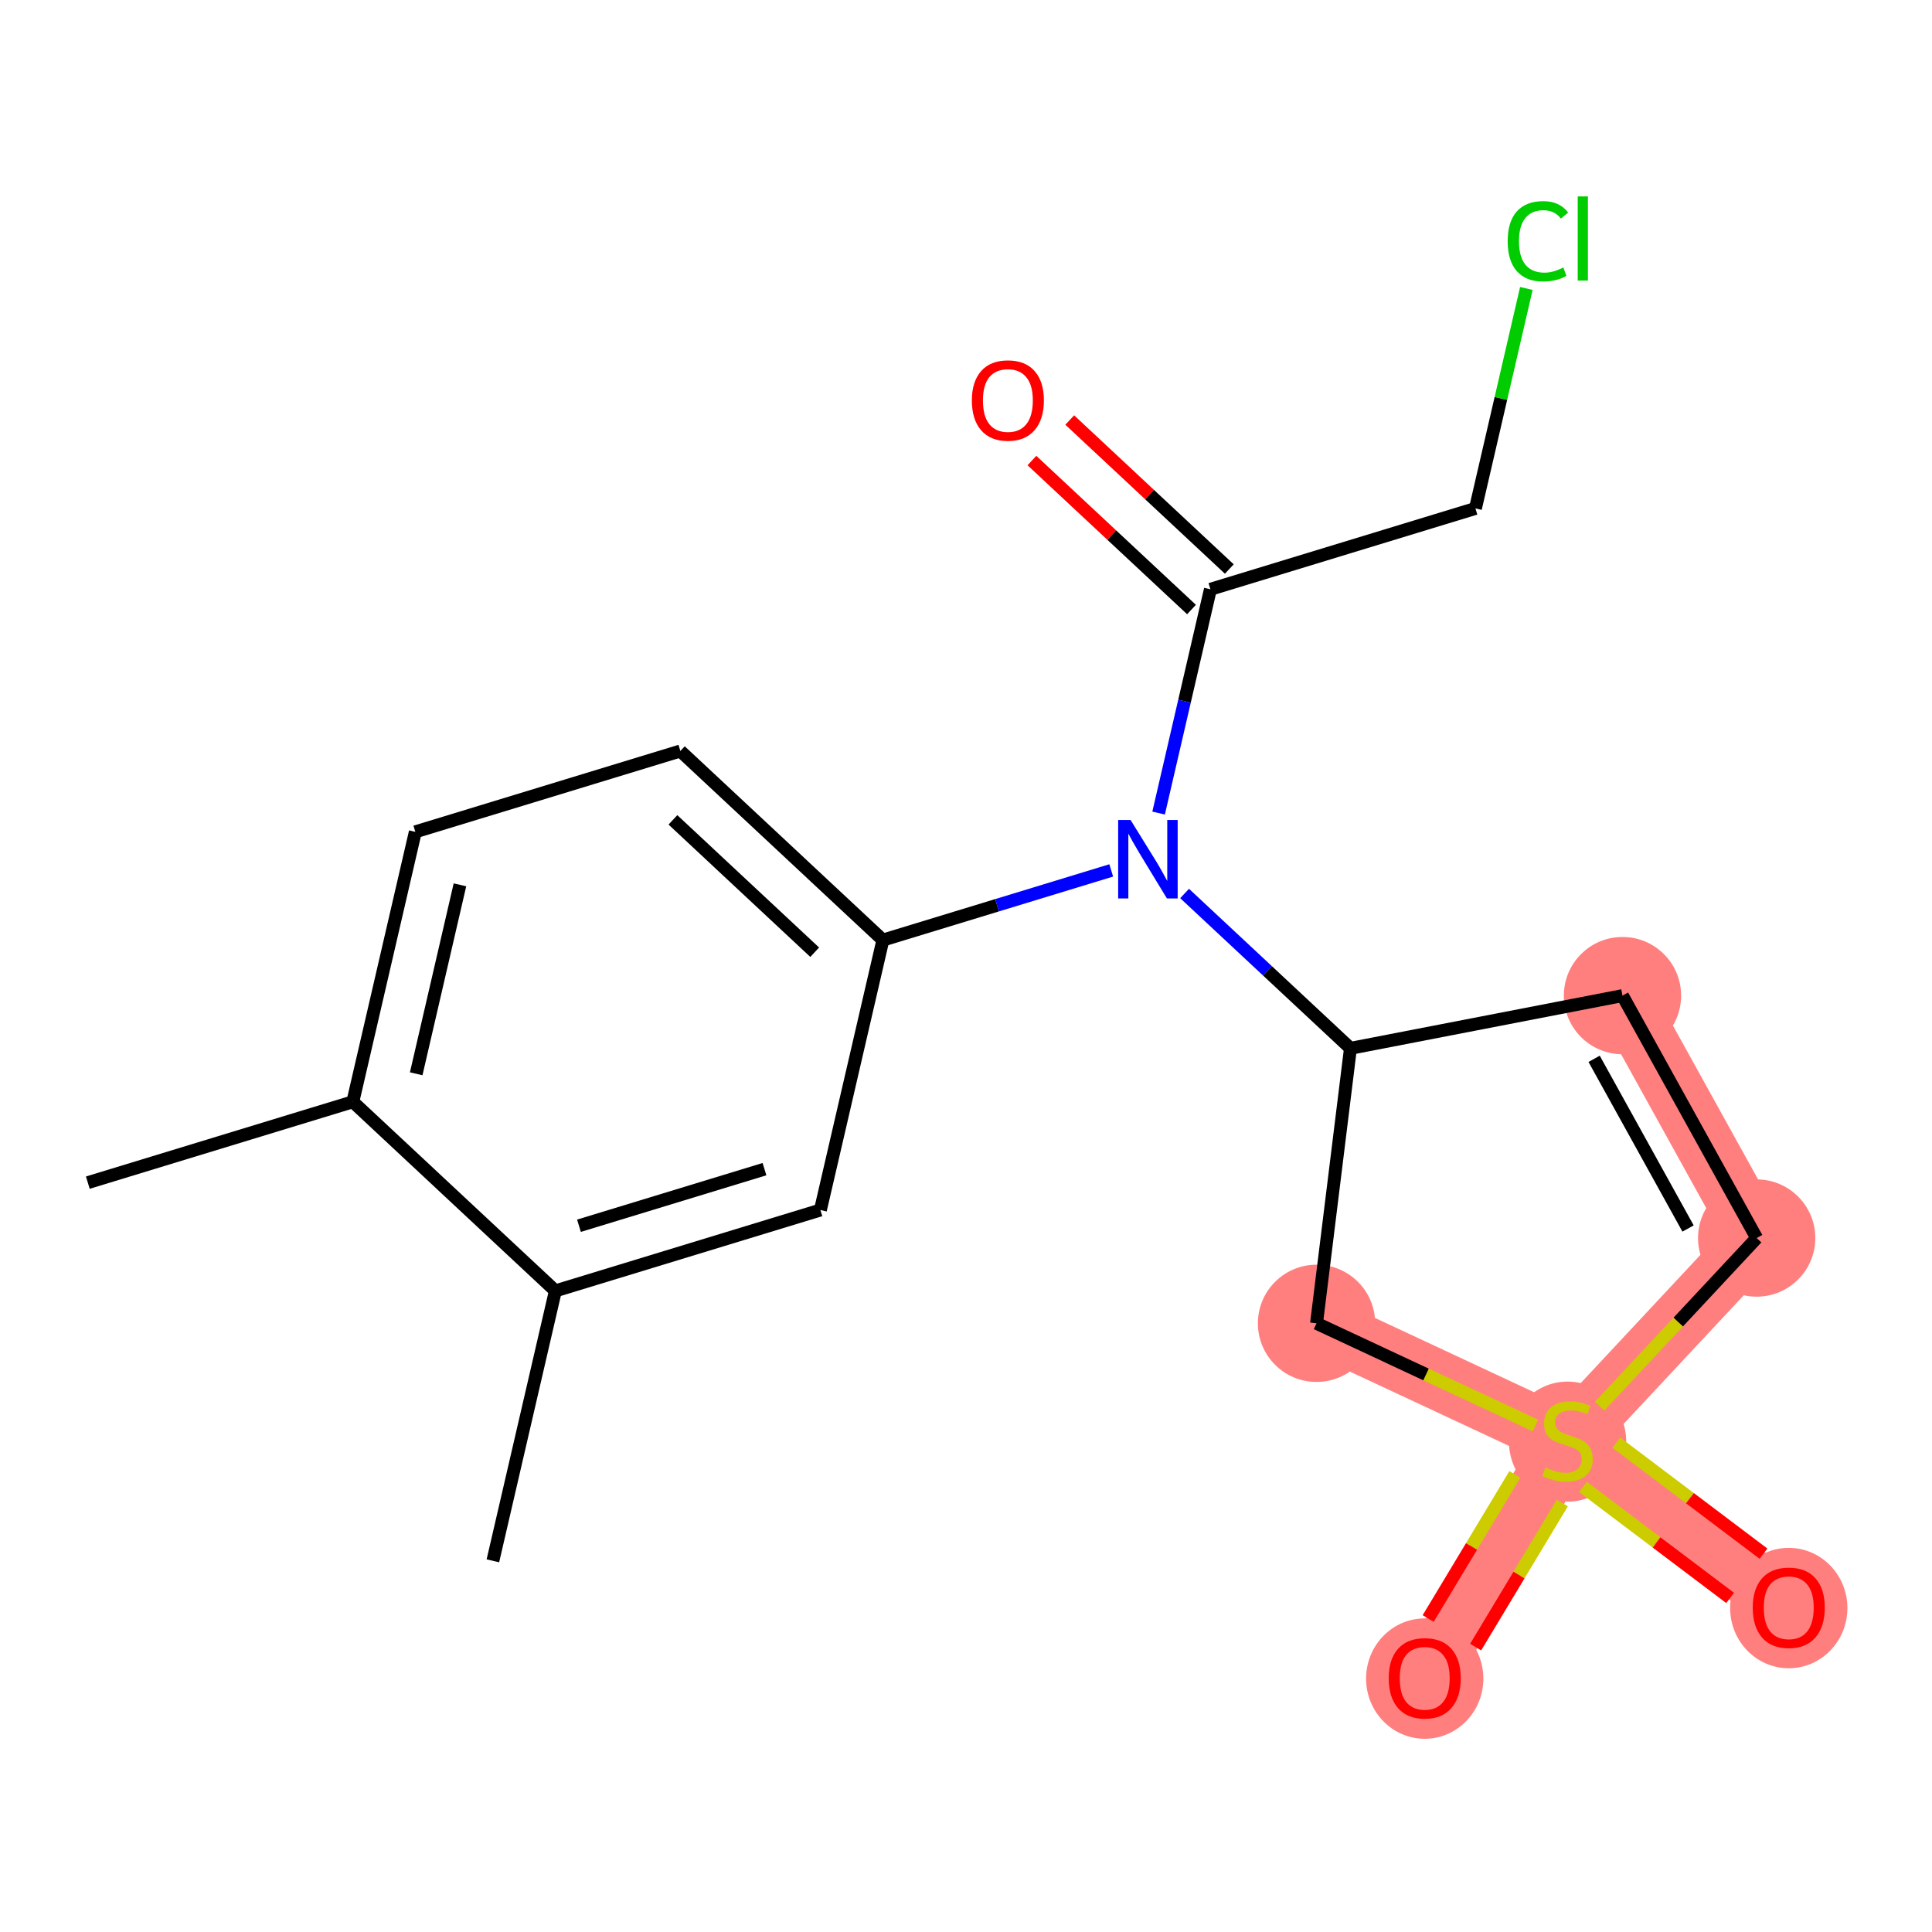 <?xml version='1.0' encoding='iso-8859-1'?>
<svg version='1.1' baseProfile='full'
              xmlns='http://www.w3.org/2000/svg'
                      xmlns:rdkit='http://www.rdkit.org/xml'
                      xmlns:xlink='http://www.w3.org/1999/xlink'
                  xml:space='preserve'
width='300px' height='300px' viewBox='0 0 300 300'>
<!-- END OF HEADER -->
<rect style='opacity:1.0;fill:#FFFFFF;stroke:none' width='300' height='300' x='0' y='0'> </rect>
<rect style='opacity:1.0;fill:#FFFFFF;stroke:none' width='300' height='300' x='0' y='0'> </rect>
<path d='M 251.938,154.598 L 272.774,192.242' style='fill:none;fill-rule:evenodd;stroke:#FF7F7F;stroke-width:9.2px;stroke-linecap:butt;stroke-linejoin:miter;stroke-opacity:1' />
<path d='M 272.774,192.242 L 243.412,223.691' style='fill:none;fill-rule:evenodd;stroke:#FF7F7F;stroke-width:9.2px;stroke-linecap:butt;stroke-linejoin:miter;stroke-opacity:1' />
<path d='M 243.412,223.691 L 277.759,249.605' style='fill:none;fill-rule:evenodd;stroke:#FF7F7F;stroke-width:9.2px;stroke-linecap:butt;stroke-linejoin:miter;stroke-opacity:1' />
<path d='M 243.412,223.691 L 221.23,260.558' style='fill:none;fill-rule:evenodd;stroke:#FF7F7F;stroke-width:9.2px;stroke-linecap:butt;stroke-linejoin:miter;stroke-opacity:1' />
<path d='M 243.412,223.691 L 204.429,205.484' style='fill:none;fill-rule:evenodd;stroke:#FF7F7F;stroke-width:9.2px;stroke-linecap:butt;stroke-linejoin:miter;stroke-opacity:1' />
<ellipse cx='251.938' cy='154.598' rx='8.605' ry='8.605'  style='fill:#FF7F7F;fill-rule:evenodd;stroke:#FF7F7F;stroke-width:1.0px;stroke-linecap:butt;stroke-linejoin:miter;stroke-opacity:1' />
<ellipse cx='272.774' cy='192.242' rx='8.605' ry='8.605'  style='fill:#FF7F7F;fill-rule:evenodd;stroke:#FF7F7F;stroke-width:1.0px;stroke-linecap:butt;stroke-linejoin:miter;stroke-opacity:1' />
<ellipse cx='243.412' cy='223.854' rx='8.605' ry='8.823'  style='fill:#FF7F7F;fill-rule:evenodd;stroke:#FF7F7F;stroke-width:1.0px;stroke-linecap:butt;stroke-linejoin:miter;stroke-opacity:1' />
<ellipse cx='277.759' cy='249.7' rx='8.605' ry='8.847'  style='fill:#FF7F7F;fill-rule:evenodd;stroke:#FF7F7F;stroke-width:1.0px;stroke-linecap:butt;stroke-linejoin:miter;stroke-opacity:1' />
<ellipse cx='221.23' cy='260.652' rx='8.605' ry='8.847'  style='fill:#FF7F7F;fill-rule:evenodd;stroke:#FF7F7F;stroke-width:1.0px;stroke-linecap:butt;stroke-linejoin:miter;stroke-opacity:1' />
<ellipse cx='204.429' cy='205.484' rx='8.605' ry='8.605'  style='fill:#FF7F7F;fill-rule:evenodd;stroke:#FF7F7F;stroke-width:1.0px;stroke-linecap:butt;stroke-linejoin:miter;stroke-opacity:1' />
<path class='bond-0 atom-0 atom-1' d='M 13.636,183.64 L 54.789,171.085' style='fill:none;fill-rule:evenodd;stroke:#000000;stroke-width:2.0px;stroke-linecap:butt;stroke-linejoin:miter;stroke-opacity:1' />
<path class='bond-1 atom-1 atom-2' d='M 54.789,171.085 L 64.493,129.168' style='fill:none;fill-rule:evenodd;stroke:#000000;stroke-width:2.0px;stroke-linecap:butt;stroke-linejoin:miter;stroke-opacity:1' />
<path class='bond-1 atom-1 atom-2' d='M 64.628,166.738 L 71.421,137.396' style='fill:none;fill-rule:evenodd;stroke:#000000;stroke-width:2.0px;stroke-linecap:butt;stroke-linejoin:miter;stroke-opacity:1' />
<path class='bond-19 atom-18 atom-1' d='M 86.239,200.447 L 54.789,171.085' style='fill:none;fill-rule:evenodd;stroke:#000000;stroke-width:2.0px;stroke-linecap:butt;stroke-linejoin:miter;stroke-opacity:1' />
<path class='bond-2 atom-2 atom-3' d='M 64.493,129.168 L 105.646,116.613' style='fill:none;fill-rule:evenodd;stroke:#000000;stroke-width:2.0px;stroke-linecap:butt;stroke-linejoin:miter;stroke-opacity:1' />
<path class='bond-3 atom-3 atom-4' d='M 105.646,116.613 L 137.095,145.975' style='fill:none;fill-rule:evenodd;stroke:#000000;stroke-width:2.0px;stroke-linecap:butt;stroke-linejoin:miter;stroke-opacity:1' />
<path class='bond-3 atom-3 atom-4' d='M 104.491,127.307 L 126.506,147.861' style='fill:none;fill-rule:evenodd;stroke:#000000;stroke-width:2.0px;stroke-linecap:butt;stroke-linejoin:miter;stroke-opacity:1' />
<path class='bond-4 atom-4 atom-5' d='M 137.095,145.975 L 154.824,140.567' style='fill:none;fill-rule:evenodd;stroke:#000000;stroke-width:2.0px;stroke-linecap:butt;stroke-linejoin:miter;stroke-opacity:1' />
<path class='bond-4 atom-4 atom-5' d='M 154.824,140.567 L 172.552,135.158' style='fill:none;fill-rule:evenodd;stroke:#0000FF;stroke-width:2.0px;stroke-linecap:butt;stroke-linejoin:miter;stroke-opacity:1' />
<path class='bond-16 atom-4 atom-17' d='M 137.095,145.975 L 127.392,187.892' style='fill:none;fill-rule:evenodd;stroke:#000000;stroke-width:2.0px;stroke-linecap:butt;stroke-linejoin:miter;stroke-opacity:1' />
<path class='bond-5 atom-5 atom-6' d='M 179.908,126.252 L 183.93,108.878' style='fill:none;fill-rule:evenodd;stroke:#0000FF;stroke-width:2.0px;stroke-linecap:butt;stroke-linejoin:miter;stroke-opacity:1' />
<path class='bond-5 atom-5 atom-6' d='M 183.93,108.878 L 187.952,91.503' style='fill:none;fill-rule:evenodd;stroke:#000000;stroke-width:2.0px;stroke-linecap:butt;stroke-linejoin:miter;stroke-opacity:1' />
<path class='bond-9 atom-5 atom-10' d='M 183.945,138.739 L 196.821,150.761' style='fill:none;fill-rule:evenodd;stroke:#0000FF;stroke-width:2.0px;stroke-linecap:butt;stroke-linejoin:miter;stroke-opacity:1' />
<path class='bond-9 atom-5 atom-10' d='M 196.821,150.761 L 209.698,162.783' style='fill:none;fill-rule:evenodd;stroke:#000000;stroke-width:2.0px;stroke-linecap:butt;stroke-linejoin:miter;stroke-opacity:1' />
<path class='bond-6 atom-6 atom-7' d='M 190.888,88.359 L 178.498,76.791' style='fill:none;fill-rule:evenodd;stroke:#000000;stroke-width:2.0px;stroke-linecap:butt;stroke-linejoin:miter;stroke-opacity:1' />
<path class='bond-6 atom-6 atom-7' d='M 178.498,76.791 L 166.108,65.223' style='fill:none;fill-rule:evenodd;stroke:#FF0000;stroke-width:2.0px;stroke-linecap:butt;stroke-linejoin:miter;stroke-opacity:1' />
<path class='bond-6 atom-6 atom-7' d='M 185.016,94.648 L 172.626,83.081' style='fill:none;fill-rule:evenodd;stroke:#000000;stroke-width:2.0px;stroke-linecap:butt;stroke-linejoin:miter;stroke-opacity:1' />
<path class='bond-6 atom-6 atom-7' d='M 172.626,83.081 L 160.236,71.513' style='fill:none;fill-rule:evenodd;stroke:#FF0000;stroke-width:2.0px;stroke-linecap:butt;stroke-linejoin:miter;stroke-opacity:1' />
<path class='bond-7 atom-6 atom-8' d='M 187.952,91.503 L 229.105,78.949' style='fill:none;fill-rule:evenodd;stroke:#000000;stroke-width:2.0px;stroke-linecap:butt;stroke-linejoin:miter;stroke-opacity:1' />
<path class='bond-8 atom-8 atom-9' d='M 229.105,78.949 L 233.059,61.871' style='fill:none;fill-rule:evenodd;stroke:#000000;stroke-width:2.0px;stroke-linecap:butt;stroke-linejoin:miter;stroke-opacity:1' />
<path class='bond-8 atom-8 atom-9' d='M 233.059,61.871 L 237.012,44.793' style='fill:none;fill-rule:evenodd;stroke:#00CC00;stroke-width:2.0px;stroke-linecap:butt;stroke-linejoin:miter;stroke-opacity:1' />
<path class='bond-10 atom-10 atom-11' d='M 209.698,162.783 L 251.938,154.598' style='fill:none;fill-rule:evenodd;stroke:#000000;stroke-width:2.0px;stroke-linecap:butt;stroke-linejoin:miter;stroke-opacity:1' />
<path class='bond-20 atom-16 atom-10' d='M 204.429,205.484 L 209.698,162.783' style='fill:none;fill-rule:evenodd;stroke:#000000;stroke-width:2.0px;stroke-linecap:butt;stroke-linejoin:miter;stroke-opacity:1' />
<path class='bond-11 atom-11 atom-12' d='M 251.938,154.598 L 272.774,192.242' style='fill:none;fill-rule:evenodd;stroke:#000000;stroke-width:2.0px;stroke-linecap:butt;stroke-linejoin:miter;stroke-opacity:1' />
<path class='bond-11 atom-11 atom-12' d='M 247.535,164.412 L 262.12,190.762' style='fill:none;fill-rule:evenodd;stroke:#000000;stroke-width:2.0px;stroke-linecap:butt;stroke-linejoin:miter;stroke-opacity:1' />
<path class='bond-12 atom-12 atom-13' d='M 272.774,192.242 L 260.585,205.298' style='fill:none;fill-rule:evenodd;stroke:#000000;stroke-width:2.0px;stroke-linecap:butt;stroke-linejoin:miter;stroke-opacity:1' />
<path class='bond-12 atom-12 atom-13' d='M 260.585,205.298 L 248.395,218.354' style='fill:none;fill-rule:evenodd;stroke:#CCCC00;stroke-width:2.0px;stroke-linecap:butt;stroke-linejoin:miter;stroke-opacity:1' />
<path class='bond-13 atom-13 atom-14' d='M 245.803,230.885 L 257.229,239.505' style='fill:none;fill-rule:evenodd;stroke:#CCCC00;stroke-width:2.0px;stroke-linecap:butt;stroke-linejoin:miter;stroke-opacity:1' />
<path class='bond-13 atom-13 atom-14' d='M 257.229,239.505 L 268.654,248.126' style='fill:none;fill-rule:evenodd;stroke:#FF0000;stroke-width:2.0px;stroke-linecap:butt;stroke-linejoin:miter;stroke-opacity:1' />
<path class='bond-13 atom-13 atom-14' d='M 250.986,224.016 L 262.412,232.636' style='fill:none;fill-rule:evenodd;stroke:#CCCC00;stroke-width:2.0px;stroke-linecap:butt;stroke-linejoin:miter;stroke-opacity:1' />
<path class='bond-13 atom-13 atom-14' d='M 262.412,232.636 L 273.837,241.256' style='fill:none;fill-rule:evenodd;stroke:#FF0000;stroke-width:2.0px;stroke-linecap:butt;stroke-linejoin:miter;stroke-opacity:1' />
<path class='bond-14 atom-13 atom-15' d='M 235.226,228.951 L 228.497,240.136' style='fill:none;fill-rule:evenodd;stroke:#CCCC00;stroke-width:2.0px;stroke-linecap:butt;stroke-linejoin:miter;stroke-opacity:1' />
<path class='bond-14 atom-13 atom-15' d='M 228.497,240.136 L 221.767,251.321' style='fill:none;fill-rule:evenodd;stroke:#FF0000;stroke-width:2.0px;stroke-linecap:butt;stroke-linejoin:miter;stroke-opacity:1' />
<path class='bond-14 atom-13 atom-15' d='M 242.6,233.387 L 235.87,244.572' style='fill:none;fill-rule:evenodd;stroke:#CCCC00;stroke-width:2.0px;stroke-linecap:butt;stroke-linejoin:miter;stroke-opacity:1' />
<path class='bond-14 atom-13 atom-15' d='M 235.87,244.572 L 229.14,255.757' style='fill:none;fill-rule:evenodd;stroke:#FF0000;stroke-width:2.0px;stroke-linecap:butt;stroke-linejoin:miter;stroke-opacity:1' />
<path class='bond-15 atom-13 atom-16' d='M 238.43,221.364 L 221.429,213.424' style='fill:none;fill-rule:evenodd;stroke:#CCCC00;stroke-width:2.0px;stroke-linecap:butt;stroke-linejoin:miter;stroke-opacity:1' />
<path class='bond-15 atom-13 atom-16' d='M 221.429,213.424 L 204.429,205.484' style='fill:none;fill-rule:evenodd;stroke:#000000;stroke-width:2.0px;stroke-linecap:butt;stroke-linejoin:miter;stroke-opacity:1' />
<path class='bond-17 atom-17 atom-18' d='M 127.392,187.892 L 86.239,200.447' style='fill:none;fill-rule:evenodd;stroke:#000000;stroke-width:2.0px;stroke-linecap:butt;stroke-linejoin:miter;stroke-opacity:1' />
<path class='bond-17 atom-17 atom-18' d='M 118.708,181.545 L 89.901,190.333' style='fill:none;fill-rule:evenodd;stroke:#000000;stroke-width:2.0px;stroke-linecap:butt;stroke-linejoin:miter;stroke-opacity:1' />
<path class='bond-18 atom-18 atom-19' d='M 86.239,200.447 L 76.535,242.364' style='fill:none;fill-rule:evenodd;stroke:#000000;stroke-width:2.0px;stroke-linecap:butt;stroke-linejoin:miter;stroke-opacity:1' />
<path  class='atom-5' d='M 175.555 127.328
L 179.548 133.782
Q 179.944 134.419, 180.581 135.572
Q 181.217 136.725, 181.252 136.794
L 181.252 127.328
L 182.869 127.328
L 182.869 139.513
L 181.2 139.513
L 176.915 132.457
Q 176.416 131.631, 175.882 130.684
Q 175.366 129.737, 175.211 129.445
L 175.211 139.513
L 173.628 139.513
L 173.628 127.328
L 175.555 127.328
' fill='#0000FF'/>
<path  class='atom-7' d='M 150.91 62.176
Q 150.91 59.25, 152.355 57.615
Q 153.801 55.98, 156.503 55.98
Q 159.205 55.98, 160.651 57.615
Q 162.096 59.25, 162.096 62.176
Q 162.096 65.136, 160.633 66.823
Q 159.171 68.492, 156.503 68.492
Q 153.818 68.492, 152.355 66.823
Q 150.91 65.153, 150.91 62.176
M 156.503 67.115
Q 158.362 67.115, 159.36 65.876
Q 160.375 64.62, 160.375 62.176
Q 160.375 59.783, 159.36 58.579
Q 158.362 57.357, 156.503 57.357
Q 154.644 57.357, 153.629 58.562
Q 152.631 59.766, 152.631 62.176
Q 152.631 64.637, 153.629 65.876
Q 154.644 67.115, 156.503 67.115
' fill='#FF0000'/>
<path  class='atom-9' d='M 234.111 37.453
Q 234.111 34.424, 235.522 32.841
Q 236.95 31.24, 239.652 31.24
Q 242.165 31.24, 243.507 33.013
L 242.372 33.942
Q 241.391 32.652, 239.652 32.652
Q 237.811 32.652, 236.83 33.891
Q 235.866 35.113, 235.866 37.453
Q 235.866 39.863, 236.864 41.102
Q 237.88 42.341, 239.842 42.341
Q 241.184 42.341, 242.75 41.532
L 243.232 42.823
Q 242.595 43.236, 241.631 43.477
Q 240.668 43.718, 239.601 43.718
Q 236.95 43.718, 235.522 42.1
Q 234.111 40.482, 234.111 37.453
' fill='#00CC00'/>
<path  class='atom-9' d='M 244.987 30.5
L 246.571 30.5
L 246.571 43.563
L 244.987 43.563
L 244.987 30.5
' fill='#00CC00'/>
<path  class='atom-13' d='M 239.97 227.873
Q 240.108 227.925, 240.676 228.166
Q 241.244 228.407, 241.863 228.561
Q 242.5 228.699, 243.12 228.699
Q 244.273 228.699, 244.944 228.148
Q 245.615 227.58, 245.615 226.6
Q 245.615 225.928, 245.271 225.515
Q 244.944 225.102, 244.428 224.878
Q 243.911 224.655, 243.051 224.397
Q 241.967 224.07, 241.313 223.76
Q 240.676 223.45, 240.211 222.796
Q 239.764 222.142, 239.764 221.041
Q 239.764 219.509, 240.796 218.562
Q 241.846 217.616, 243.911 217.616
Q 245.323 217.616, 246.923 218.287
L 246.527 219.612
Q 245.064 219.01, 243.963 219.01
Q 242.776 219.01, 242.122 219.509
Q 241.468 219.991, 241.485 220.834
Q 241.485 221.488, 241.812 221.884
Q 242.156 222.28, 242.638 222.503
Q 243.137 222.727, 243.963 222.985
Q 245.064 223.33, 245.718 223.674
Q 246.372 224.018, 246.837 224.724
Q 247.319 225.412, 247.319 226.6
Q 247.319 228.286, 246.183 229.198
Q 245.064 230.093, 243.189 230.093
Q 242.104 230.093, 241.278 229.852
Q 240.469 229.629, 239.506 229.233
L 239.97 227.873
' fill='#CCCC00'/>
<path  class='atom-14' d='M 272.165 249.639
Q 272.165 246.714, 273.611 245.079
Q 275.057 243.444, 277.759 243.444
Q 280.461 243.444, 281.906 245.079
Q 283.352 246.714, 283.352 249.639
Q 283.352 252.6, 281.889 254.286
Q 280.426 255.956, 277.759 255.956
Q 275.074 255.956, 273.611 254.286
Q 272.165 252.617, 272.165 249.639
M 277.759 254.579
Q 279.617 254.579, 280.615 253.34
Q 281.631 252.083, 281.631 249.639
Q 281.631 247.247, 280.615 246.042
Q 279.617 244.821, 277.759 244.821
Q 275.9 244.821, 274.884 246.025
Q 273.886 247.23, 273.886 249.639
Q 273.886 252.1, 274.884 253.34
Q 275.9 254.579, 277.759 254.579
' fill='#FF0000'/>
<path  class='atom-15' d='M 215.637 260.592
Q 215.637 257.666, 217.083 256.032
Q 218.528 254.397, 221.23 254.397
Q 223.932 254.397, 225.378 256.032
Q 226.824 257.666, 226.824 260.592
Q 226.824 263.552, 225.361 265.239
Q 223.898 266.908, 221.23 266.908
Q 218.546 266.908, 217.083 265.239
Q 215.637 263.57, 215.637 260.592
M 221.23 265.532
Q 223.089 265.532, 224.087 264.292
Q 225.103 263.036, 225.103 260.592
Q 225.103 258.2, 224.087 256.995
Q 223.089 255.773, 221.23 255.773
Q 219.372 255.773, 218.356 256.978
Q 217.358 258.183, 217.358 260.592
Q 217.358 263.053, 218.356 264.292
Q 219.372 265.532, 221.23 265.532
' fill='#FF0000'/>
</svg>
